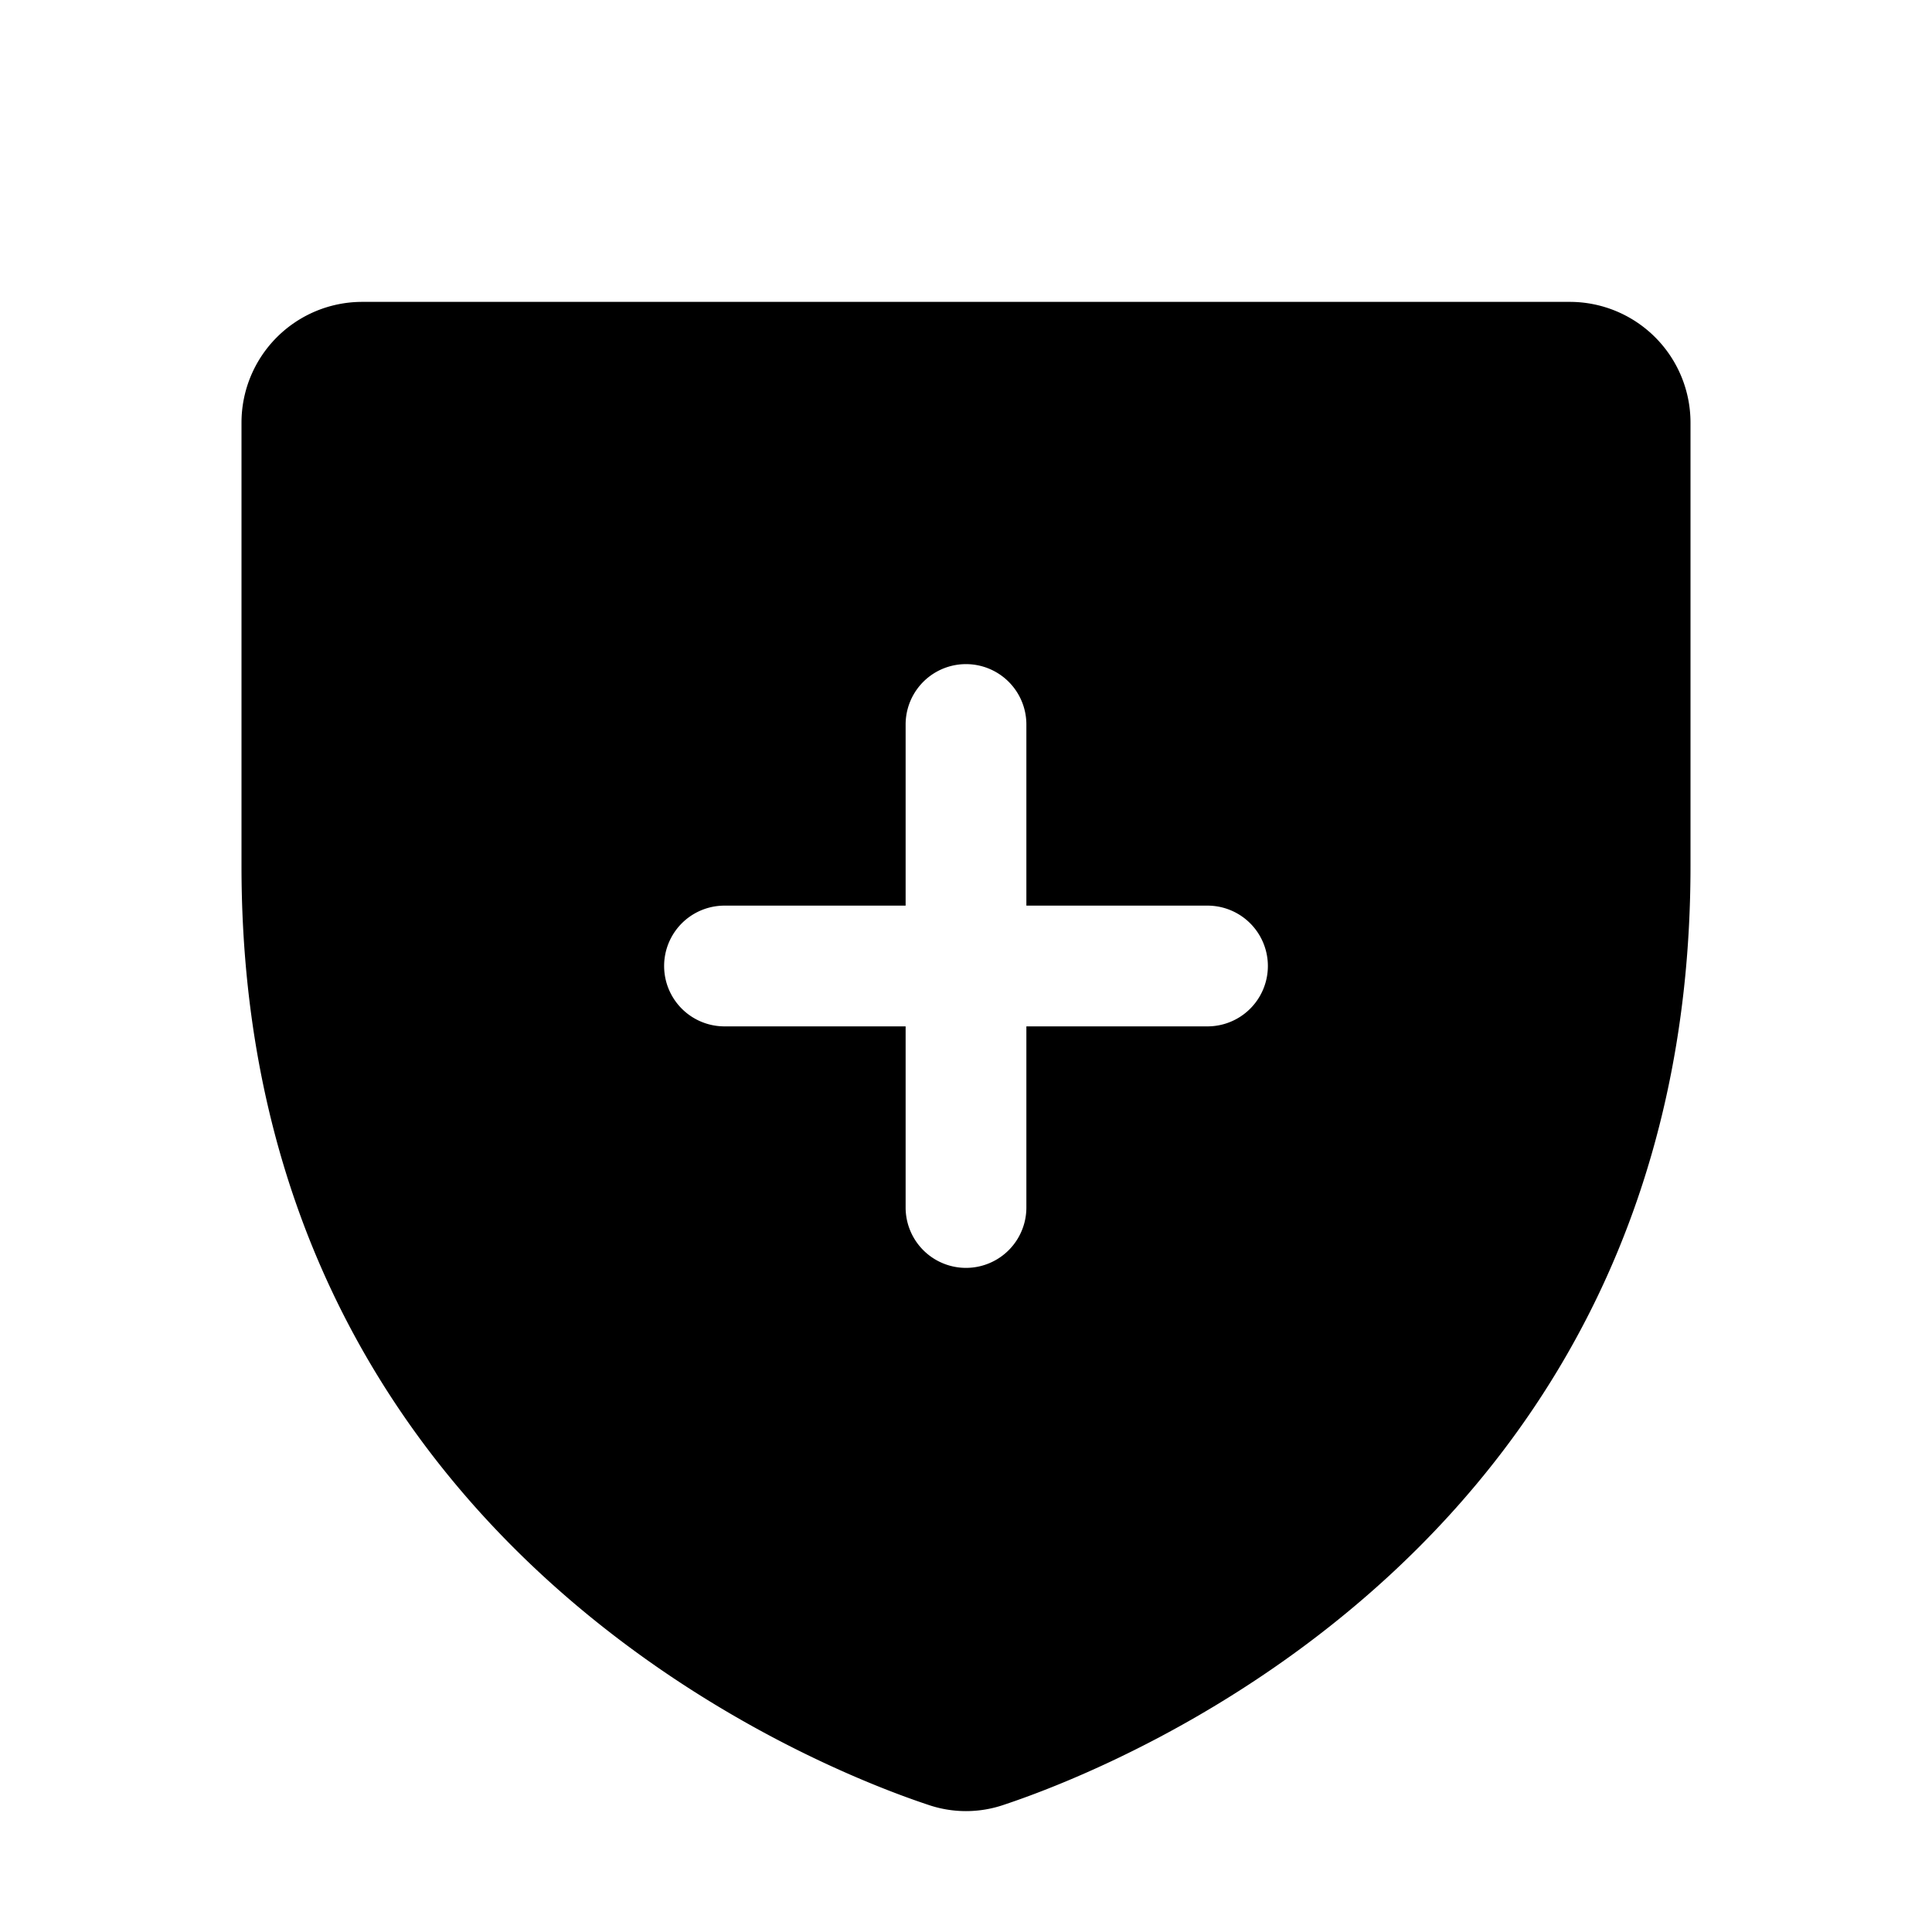 <svg xmlns="http://www.w3.org/2000/svg" viewBox="0 0 256 256" fill="currentColor"><path d="M208,40H48A16,16,0,0,0,32,56v58.77c0,89.62,75.82,119.34,91,124.38a15.44,15.44,0,0,0,10,0c15.2-5.05,91-34.77,91-124.39V56A16,16,0,0,0,208,40Zm-48,96H136v24a8,8,0,0,1-16,0V136H96a8,8,0,0,1,0-16h24V96a8,8,0,0,1,16,0v24h24a8,8,0,0,1,0,16Z"/></svg>